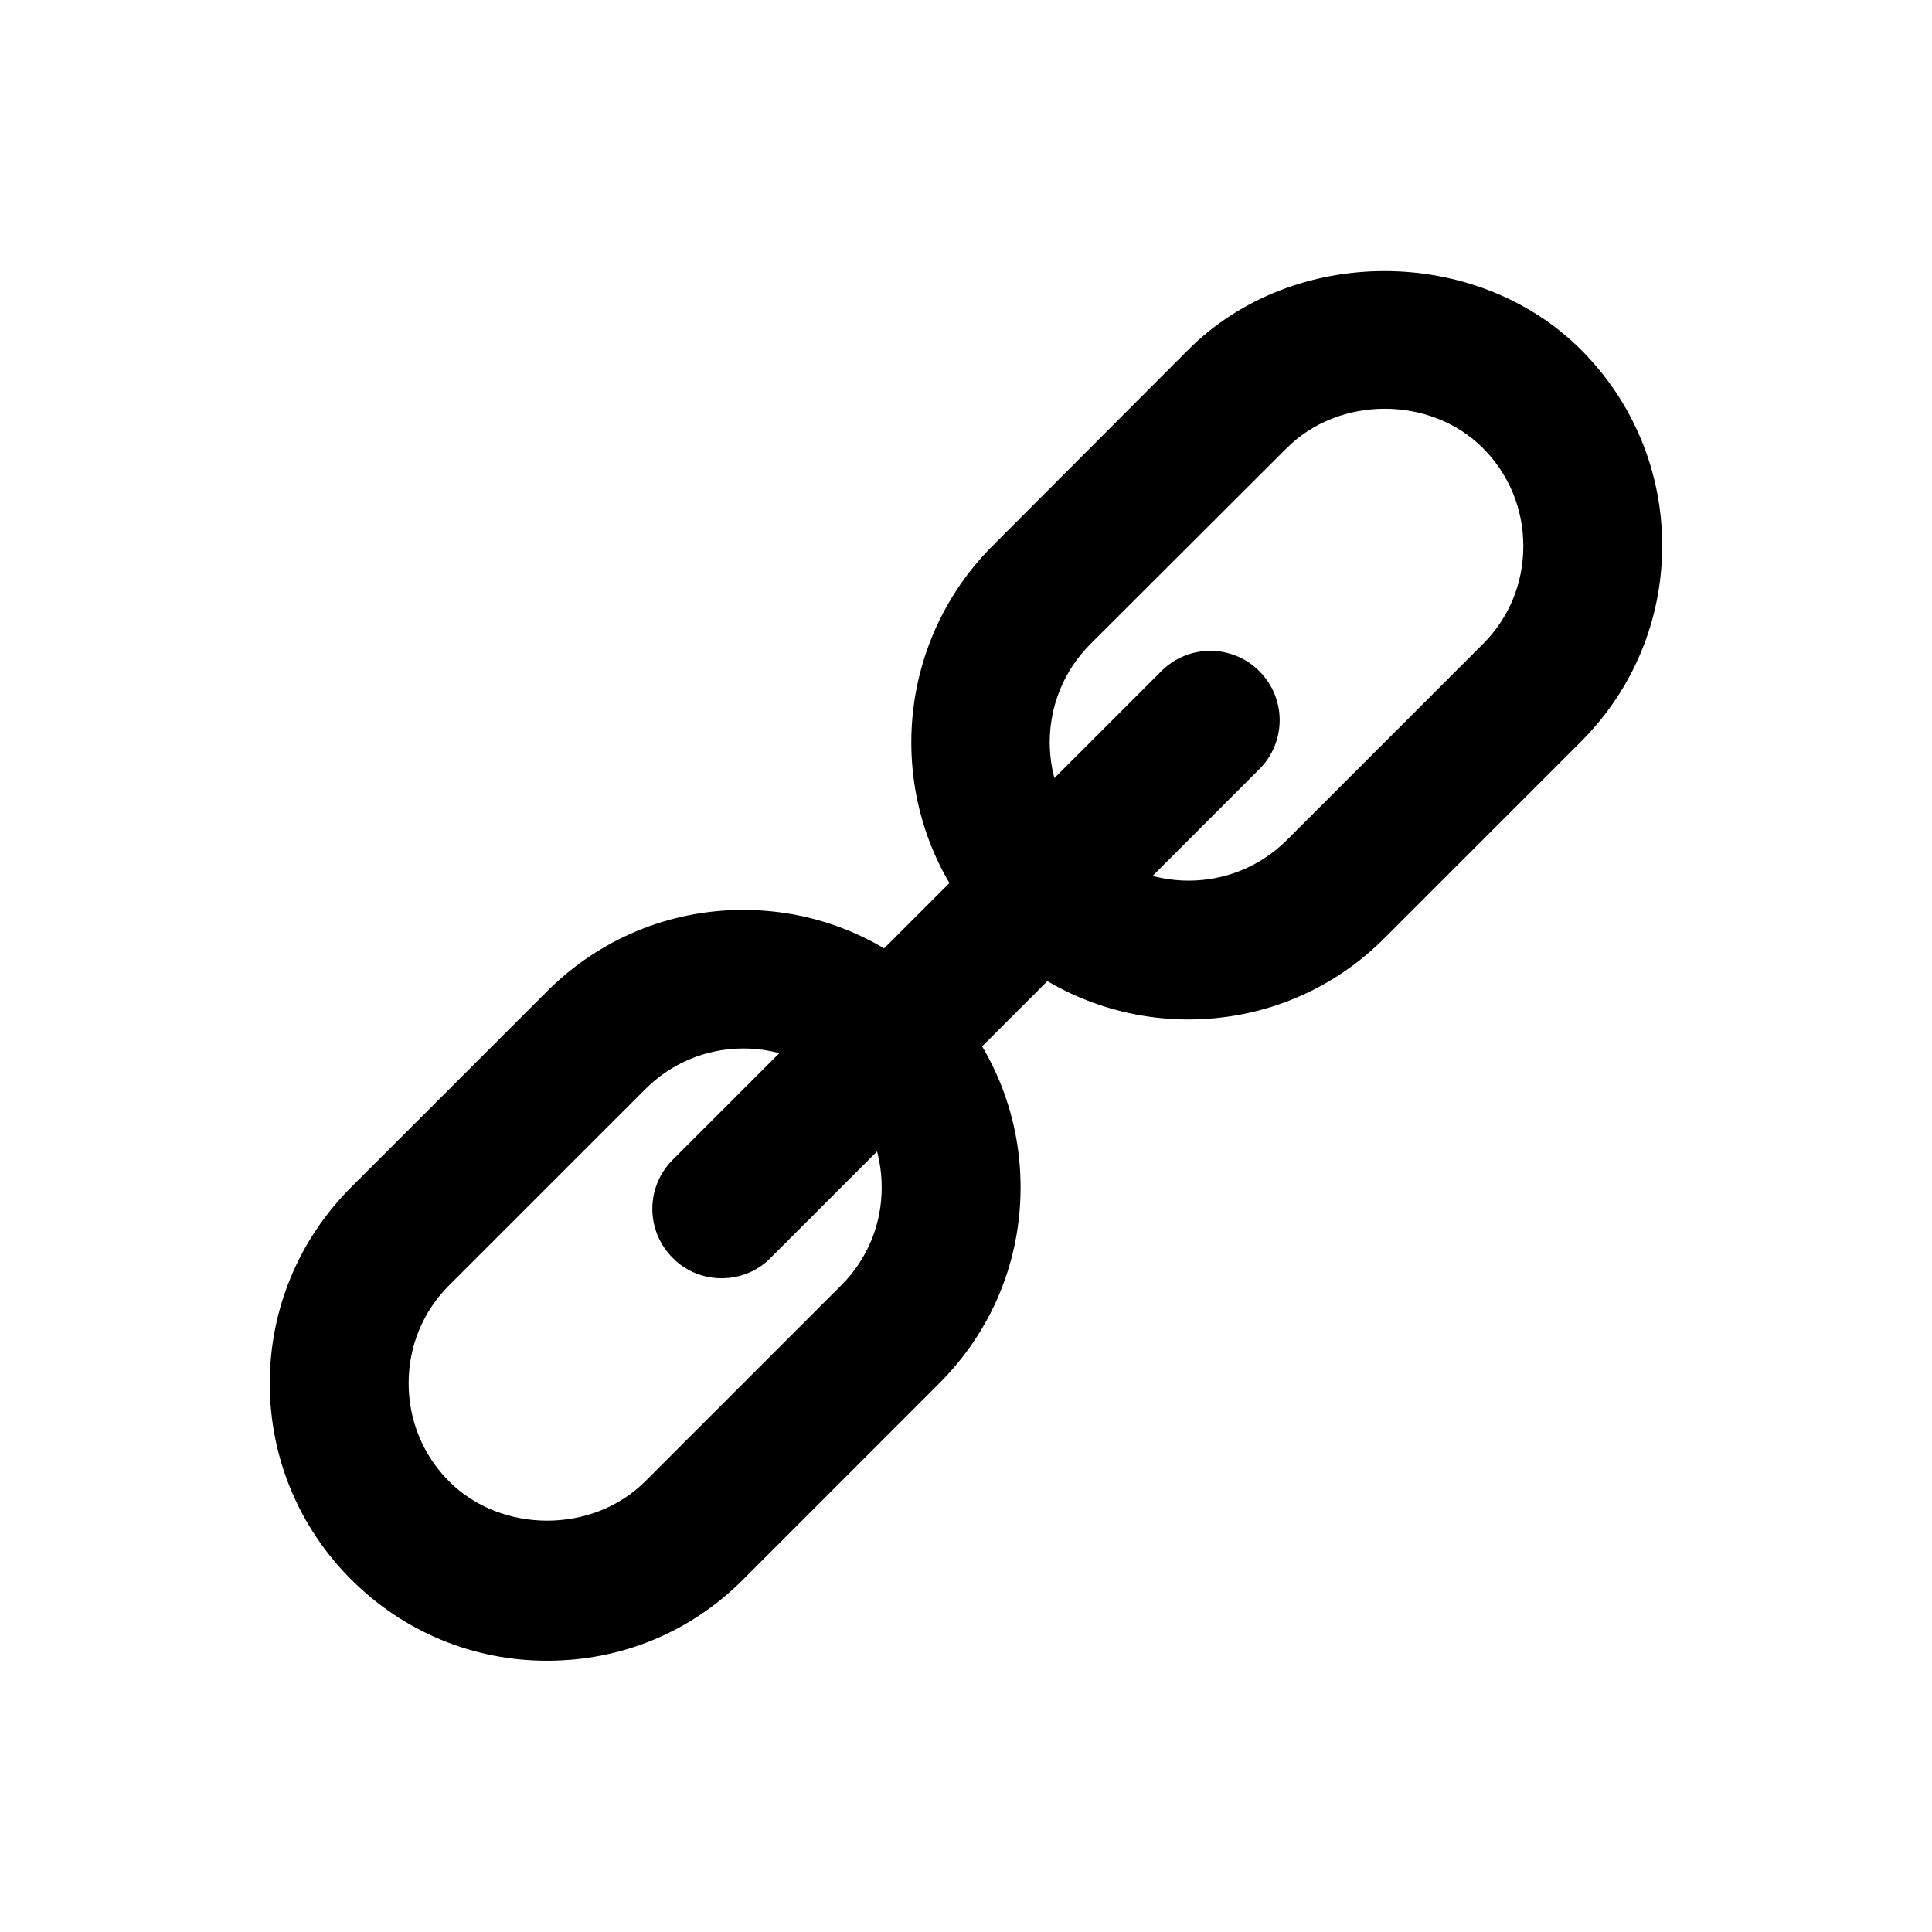 <?xml version="1.0" encoding="UTF-8"?>
<!-- Uploaded to: ICON Repo, www.iconrepo.com, Generator: ICON Repo Mixer Tools -->
<svg fill="#000000" width="800px" height="800px" version="1.1" viewBox="144 144 512 512" xmlns="http://www.w3.org/2000/svg">
 <g>
  <path d="m289 584.11c-19.68 0-38.082-7.676-51.957-21.551s-21.551-32.375-21.551-51.957c0-19.582 7.676-38.082 21.551-51.957l51.957-51.957c13.875-13.875 32.375-21.551 51.957-21.551 19.582 0 38.082 7.676 51.957 21.551s21.551 32.375 21.551 51.957c0 19.68-7.676 38.082-21.551 51.957l-51.957 51.957c-13.879 13.973-32.277 21.551-51.957 21.551zm52.055-162.26c-9.84 0-19.09 3.836-25.977 10.727l-52.059 52.051c-6.988 6.988-10.727 16.137-10.727 25.977s3.836 19.09 10.727 25.977c13.875 13.875 38.082 13.875 51.957 0l51.957-51.957c6.988-6.988 10.727-16.137 10.727-25.977s-3.836-19.09-10.727-25.977c-6.891-6.984-16.141-10.82-25.879-10.82z"/>
  <path d="m458.94 414.17c-18.793 0-37.688-7.184-51.957-21.453-28.633-28.633-28.633-75.277 0-104.01l51.957-52.055c27.75-27.75 76.16-27.75 104.01 0 13.875 13.875 21.551 32.375 21.551 51.957s-7.676 38.082-21.551 51.957l-51.957 51.957c-14.363 14.461-33.16 21.645-52.051 21.645zm-25.98-47.527c14.27 14.27 37.688 14.367 52.055 0l51.957-51.957c6.988-6.988 10.727-16.137 10.727-25.977 0-9.84-3.836-19.09-10.727-25.977-13.875-13.875-38.082-13.875-51.957 0l-52.055 51.957c-14.363 14.363-14.363 37.684 0 51.953z"/>
  <path d="m335.25 482.75c-4.723 0-9.445-1.77-12.988-5.41-7.184-7.184-7.184-18.793 0-25.977l129.5-129.5c7.184-7.184 18.793-7.184 25.977 0s7.184 18.793 0 25.977l-129.5 129.49c-3.539 3.641-8.266 5.414-12.988 5.414z"/>
 </g>
</svg>